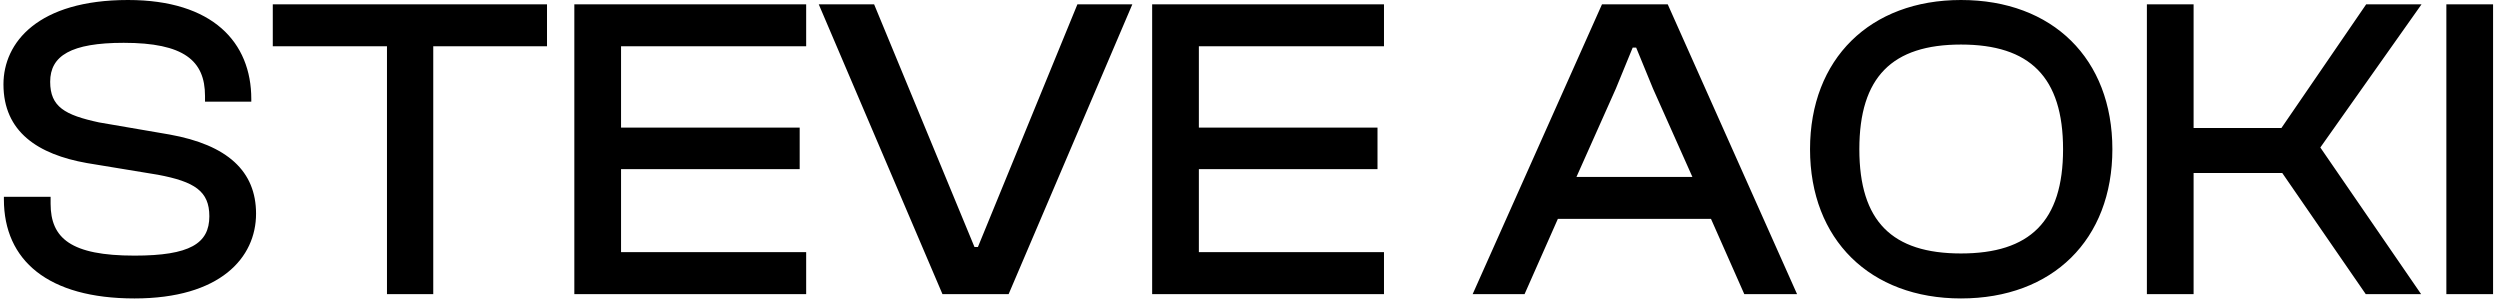 <svg width="289" height="35" viewBox="0 0 289 35" fill="none" xmlns="http://www.w3.org/2000/svg">
<path d="M15.55 34.5C5.55 34.5 0.45 30.1 0.45 23.05V22.75H5.85V23.55C5.85 27.55 8.2 29.55 15.55 29.55C21.95 29.55 24.2 28.15 24.2 25C24.2 22.1 22.5 21 18.25 20.2L10.05 18.85C4.4 17.85 0.4 15.25 0.4 9.75C0.4 4.9 4.4 -3.57628e-07 14.8 -3.57628e-07C24.6 -3.57628e-07 29.05 4.9 29.05 11.45V11.75H23.7V11.1C23.7 7 21.25 4.95 14.3 4.95C8.2 4.95 5.8 6.45 5.8 9.45C5.8 12.35 7.5 13.3 11.45 14.15L19.6 15.55C26.3 16.75 29.6 19.8 29.6 24.7C29.6 29.8 25.45 34.5 15.55 34.5ZM50.084 34H44.734V5.35H31.534V0.5H63.234V5.35H50.084V34ZM93.193 34H66.393V0.5H93.193V5.35H71.793V14.75H92.443V19.55H71.793V29.15H93.193V34ZM116.598 34H108.948L94.648 0.5H101.048L112.648 28.55H113.048L124.548 0.5H130.898L116.598 34ZM159.989 34H133.189V0.5H159.989V5.35H138.589V14.75H159.239V19.55H138.589V29.15H159.989V34ZM176.24 34H170.24L185.19 0.5H192.79L207.74 34H201.64L197.79 25.3H180.09L176.24 34ZM186.79 10.25L182.24 20.45H195.64L191.09 10.25L189.14 5.5H188.74L186.79 10.25ZM226.69 34.5C216.19 34.5 209.24 27.7 209.24 17.25C209.24 6.8 216.19 -3.57628e-07 226.69 -3.57628e-07C237.29 -3.57628e-07 244.19 6.8 244.19 17.25C244.19 27.7 237.29 34.5 226.69 34.5ZM226.69 29.3C234.64 29.3 238.49 25.6 238.49 17.25C238.49 8.9 234.64 5.15 226.69 5.15C218.74 5.15 214.94 8.9 214.94 17.25C214.94 25.6 218.74 29.3 226.69 29.3ZM253.58 34H248.18V0.5H253.58V14.8H263.73L273.53 0.5H279.93L268.23 17.05L279.88 34H273.48L263.83 20H253.58V34ZM288.199 34H282.799V0.5H288.199V34Z" fill="black"/>
</svg>
